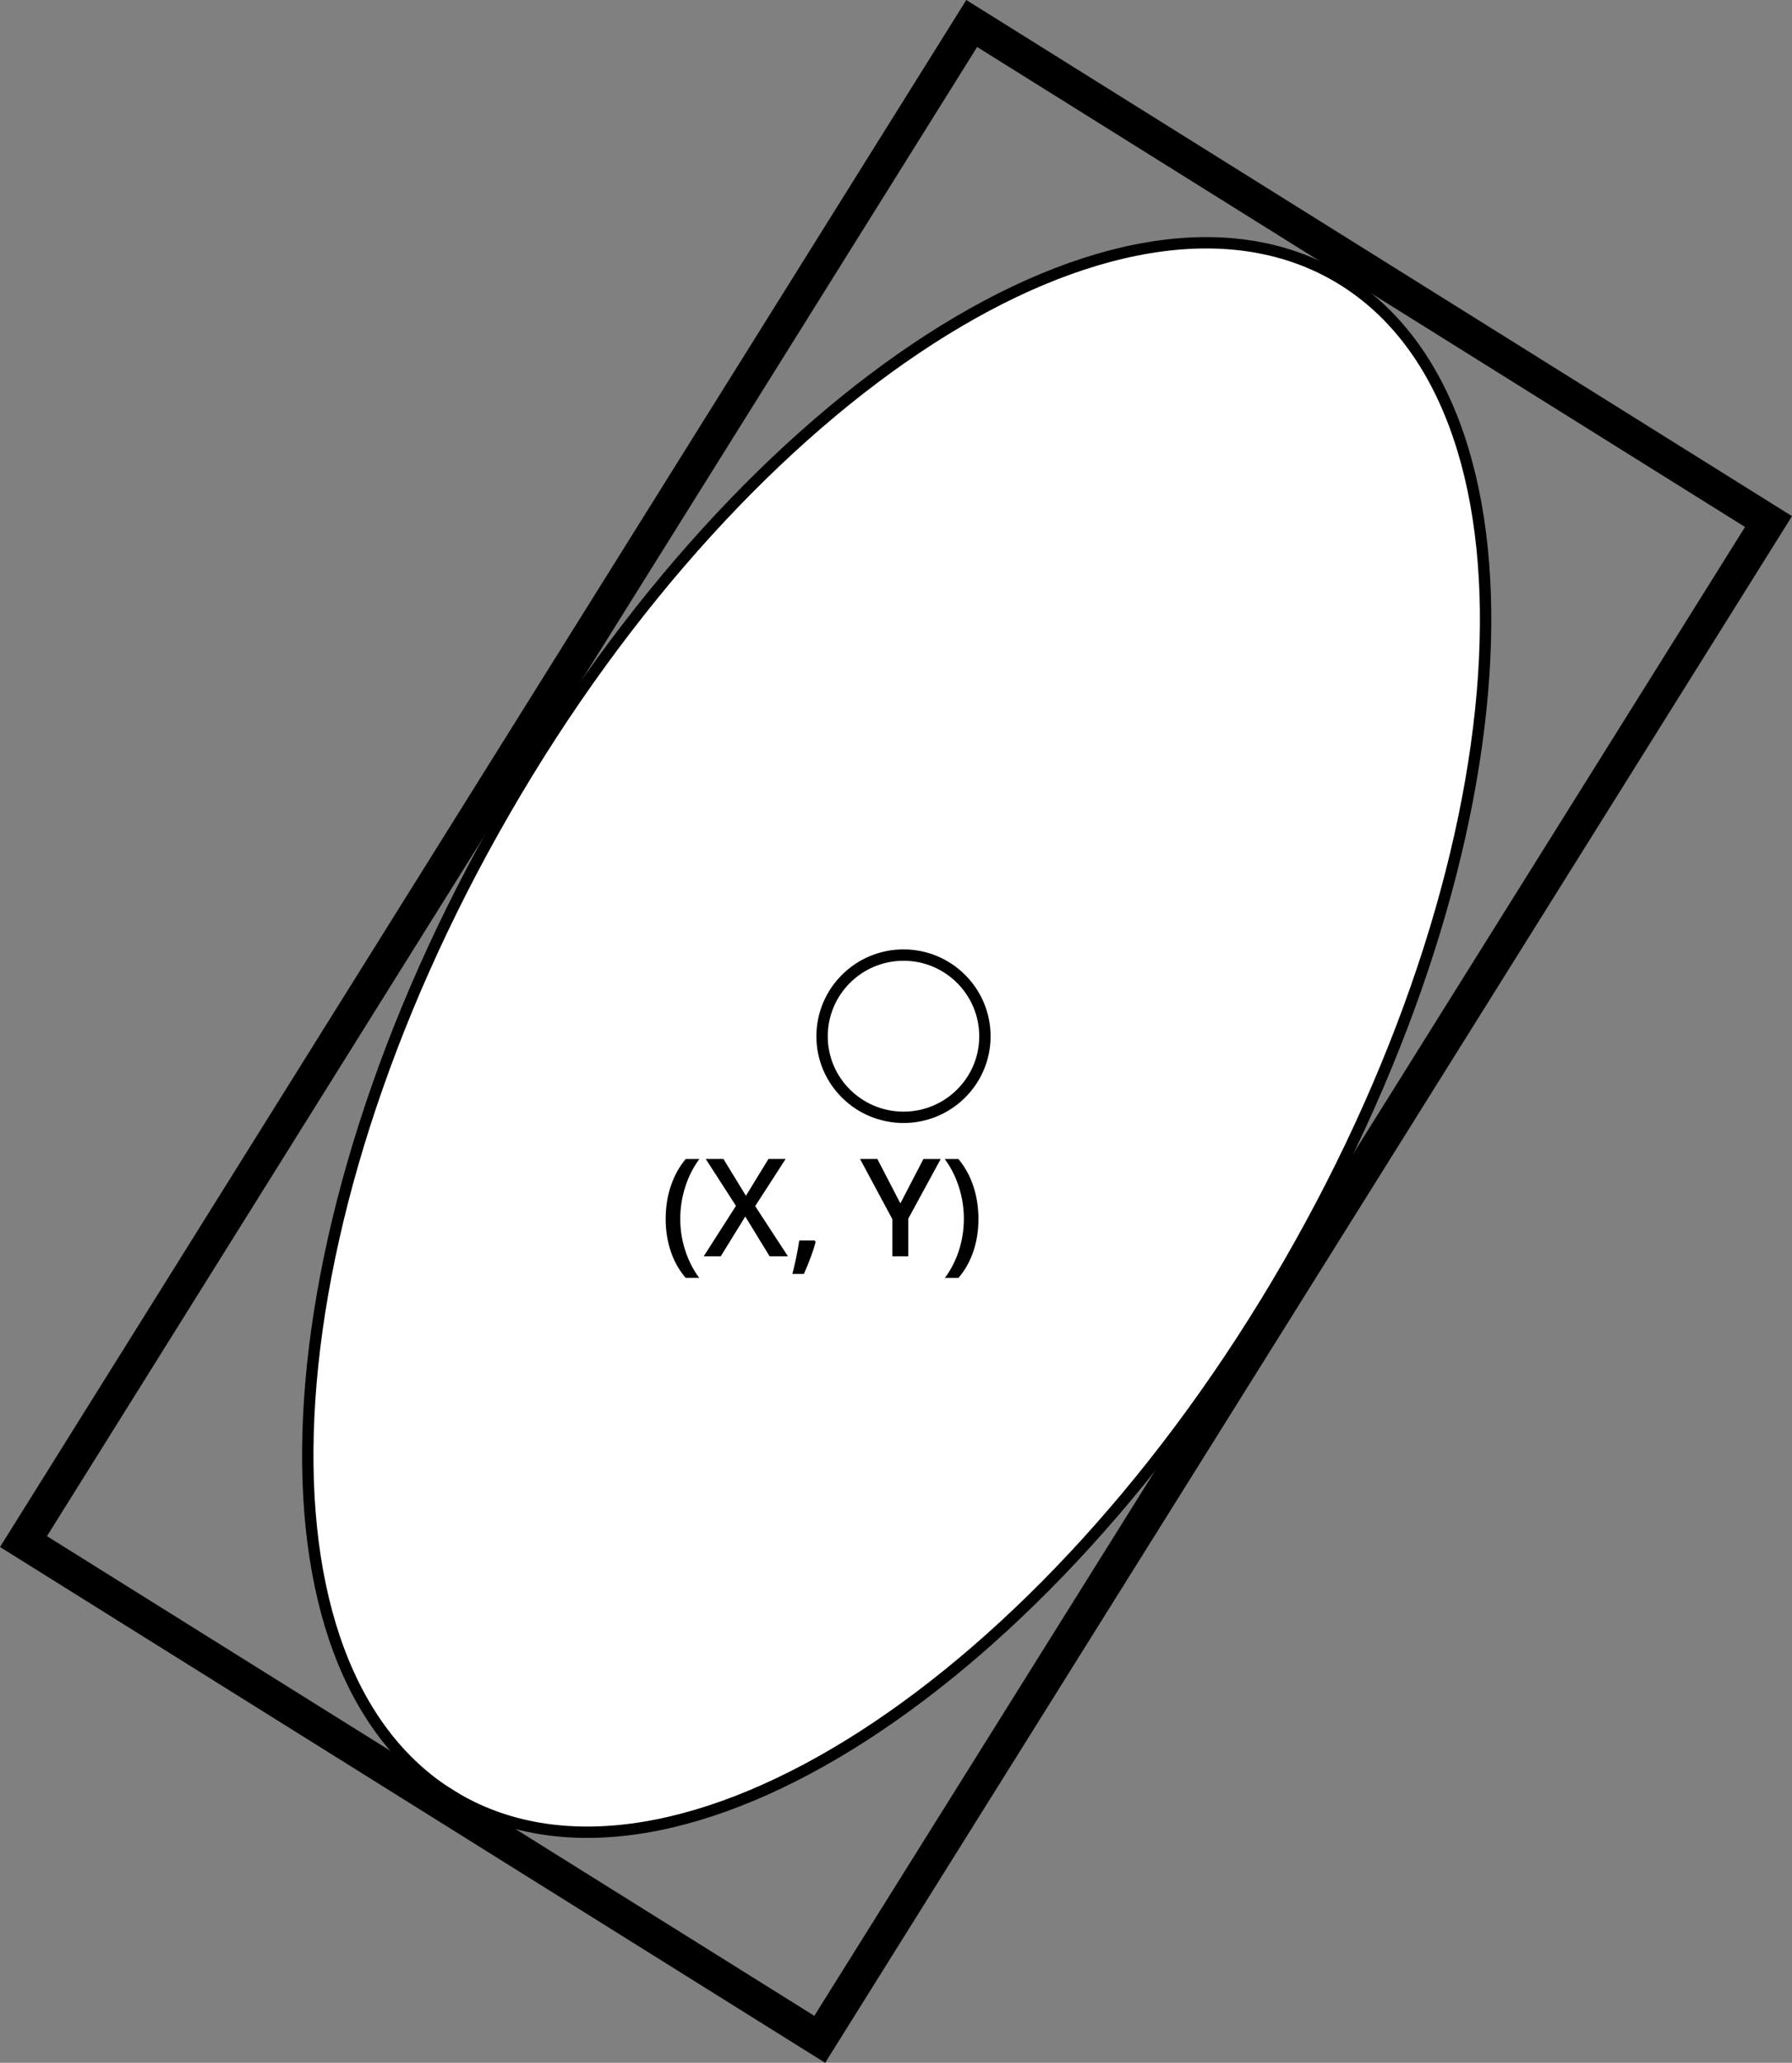 <?xml version="1.0" encoding="iso-8859-1"?>
<!-- Generator: Adobe Illustrator 15.1.0, SVG Export Plug-In . SVG Version: 6.00 Build 0)  -->
<!DOCTYPE svg PUBLIC "-//W3C//DTD SVG 1.1//EN" "http://www.w3.org/Graphics/SVG/1.1/DTD/svg11.dtd">
<svg version="1.1" id="Layer_1" xmlns="http://www.w3.org/2000/svg" xmlns:xlink="http://www.w3.org/1999/xlink" x="0px" y="0px"
	 width="78.871px" height="90.756px" viewBox="0 0 78.871 90.756" style="enable-background:new 0 0 78.871 90.756;"
	 xml:space="preserve">
<rect x="0" y="0" width="78.871" height="90.756" fill="#808080" stroke="none"/>
<path style="fill:#FFFFFF;stroke:#000000;stroke-width:0.5;" d="M56.719,55.604c-10.686,18.507-27.069,29.051-36.6,23.55
	c-9.525-5.502-8.588-24.964,2.096-43.467C32.899,17.181,49.286,6.64,58.811,12.14C68.338,17.64,67.401,37.102,56.719,55.604z"/>
<polygon style="fill:none;stroke:#000000;stroke-width:1.5;" points="42.768,1.034 1.034,67.824 36.079,89.723 77.837,22.947 "/>
<path style="fill:none;stroke:#000000;stroke-width:0.5;" d="M36.182,45.594c0-1.972,1.606-3.574,3.585-3.574
	s3.582,1.603,3.582,3.574c0,1.967-1.604,3.564-3.582,3.564S36.182,47.562,36.182,45.594z"/>
<g>
	<path d="M29.298,53.632c0-0.518,0.075-1.002,0.227-1.453s0.37-0.847,0.655-1.187h0.601c-0.271,0.367-0.479,0.778-0.624,1.235
		c-0.145,0.455-0.217,0.922-0.217,1.398s0.072,0.938,0.217,1.386s0.351,0.852,0.618,1.213H30.18
		c-0.287-0.332-0.506-0.72-0.656-1.163S29.298,54.142,29.298,53.632z"/>
	<path d="M34.68,55.275h-0.806l-1.072-1.752l-1.081,1.752h-0.75l1.421-2.221l-1.33-2.063h0.779l0.99,1.62l0.99-1.62h0.756
		l-1.339,2.074L34.68,55.275z"/>
	<path d="M35.898,54.646c-0.094,0.363-0.266,0.831-0.516,1.403h-0.507c0.135-0.527,0.235-1.018,0.302-1.471h0.677L35.898,54.646z"/>
	<path d="M39.628,52.946l1.014-1.954h0.762l-1.427,2.622v1.661h-0.703v-1.638l-1.421-2.646h0.762L39.628,52.946z"/>
	<path d="M43.064,53.632c0,0.514-0.076,0.992-0.228,1.436s-0.369,0.829-0.654,1.157h-0.595c0.27-0.365,0.476-0.771,0.62-1.216
		c0.143-0.445,0.215-0.906,0.215-1.383c0-0.479-0.072-0.945-0.217-1.398c-0.145-0.455-0.353-0.866-0.624-1.235h0.601
		c0.287,0.342,0.506,0.739,0.656,1.19C42.989,52.636,43.064,53.118,43.064,53.632z"/>
</g>
</svg>
